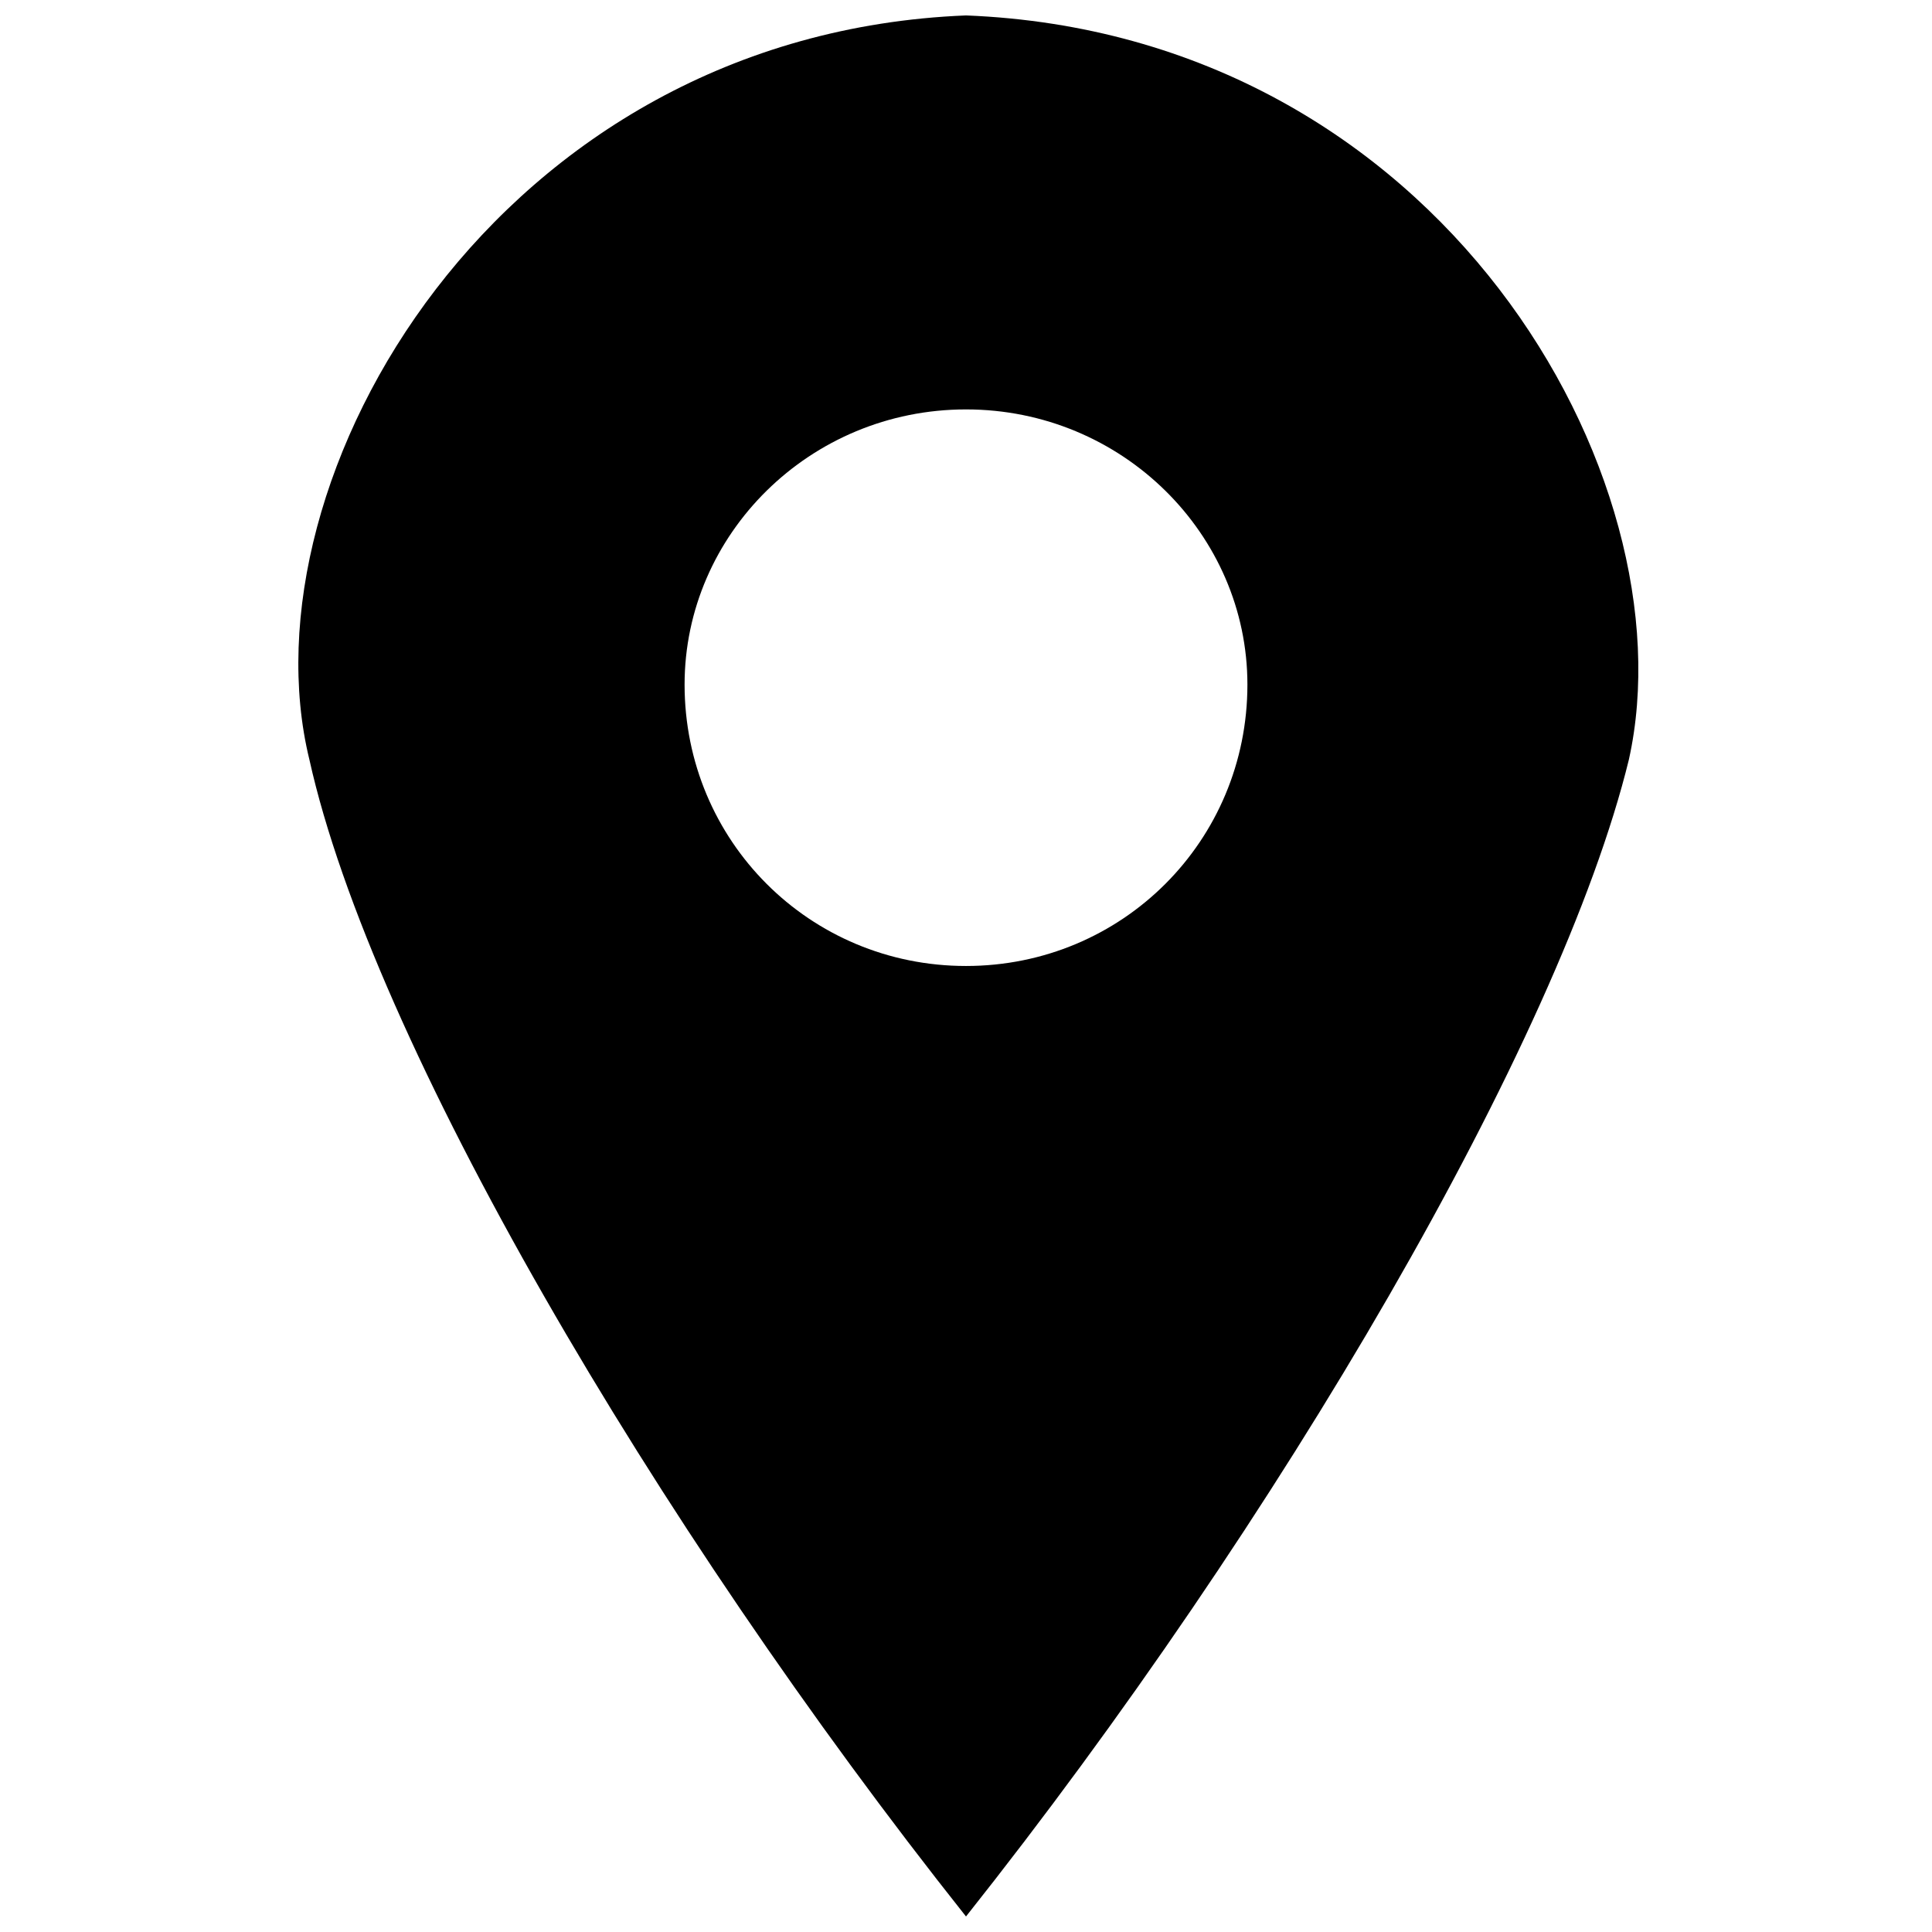 <?xml version="1.0" encoding="UTF-8"?>
<!-- The Best Svg Icon site in the world: iconSvg.co, Visit us! https://iconsvg.co -->
<svg width="800px" height="800px" version="1.1" viewBox="144 144 512 512" xmlns="http://www.w3.org/2000/svg">
 <defs>
  <clipPath id="a">
   <path d="m223 148.09h356v503.81h-356z"/>
  </clipPath>
 </defs>
 <g clip-path="url(#a)">
  <path d="m400 148.09c125.95 4.973 192.24 122.64 175.67 197.21-18.23 74.578-92.809 202.19-175.67 306.59-82.863-104.41-157.44-232.02-174.01-306.59-18.23-74.578 49.719-192.24 174.01-197.21zm0 104.41c41.434 0 74.578 33.145 74.578 72.918 0 41.434-33.145 74.578-74.578 74.578s-74.578-33.145-74.578-74.578c0-39.773 33.145-72.918 74.578-72.918z" fill-rule="evenodd"/>
 </g>
</svg>